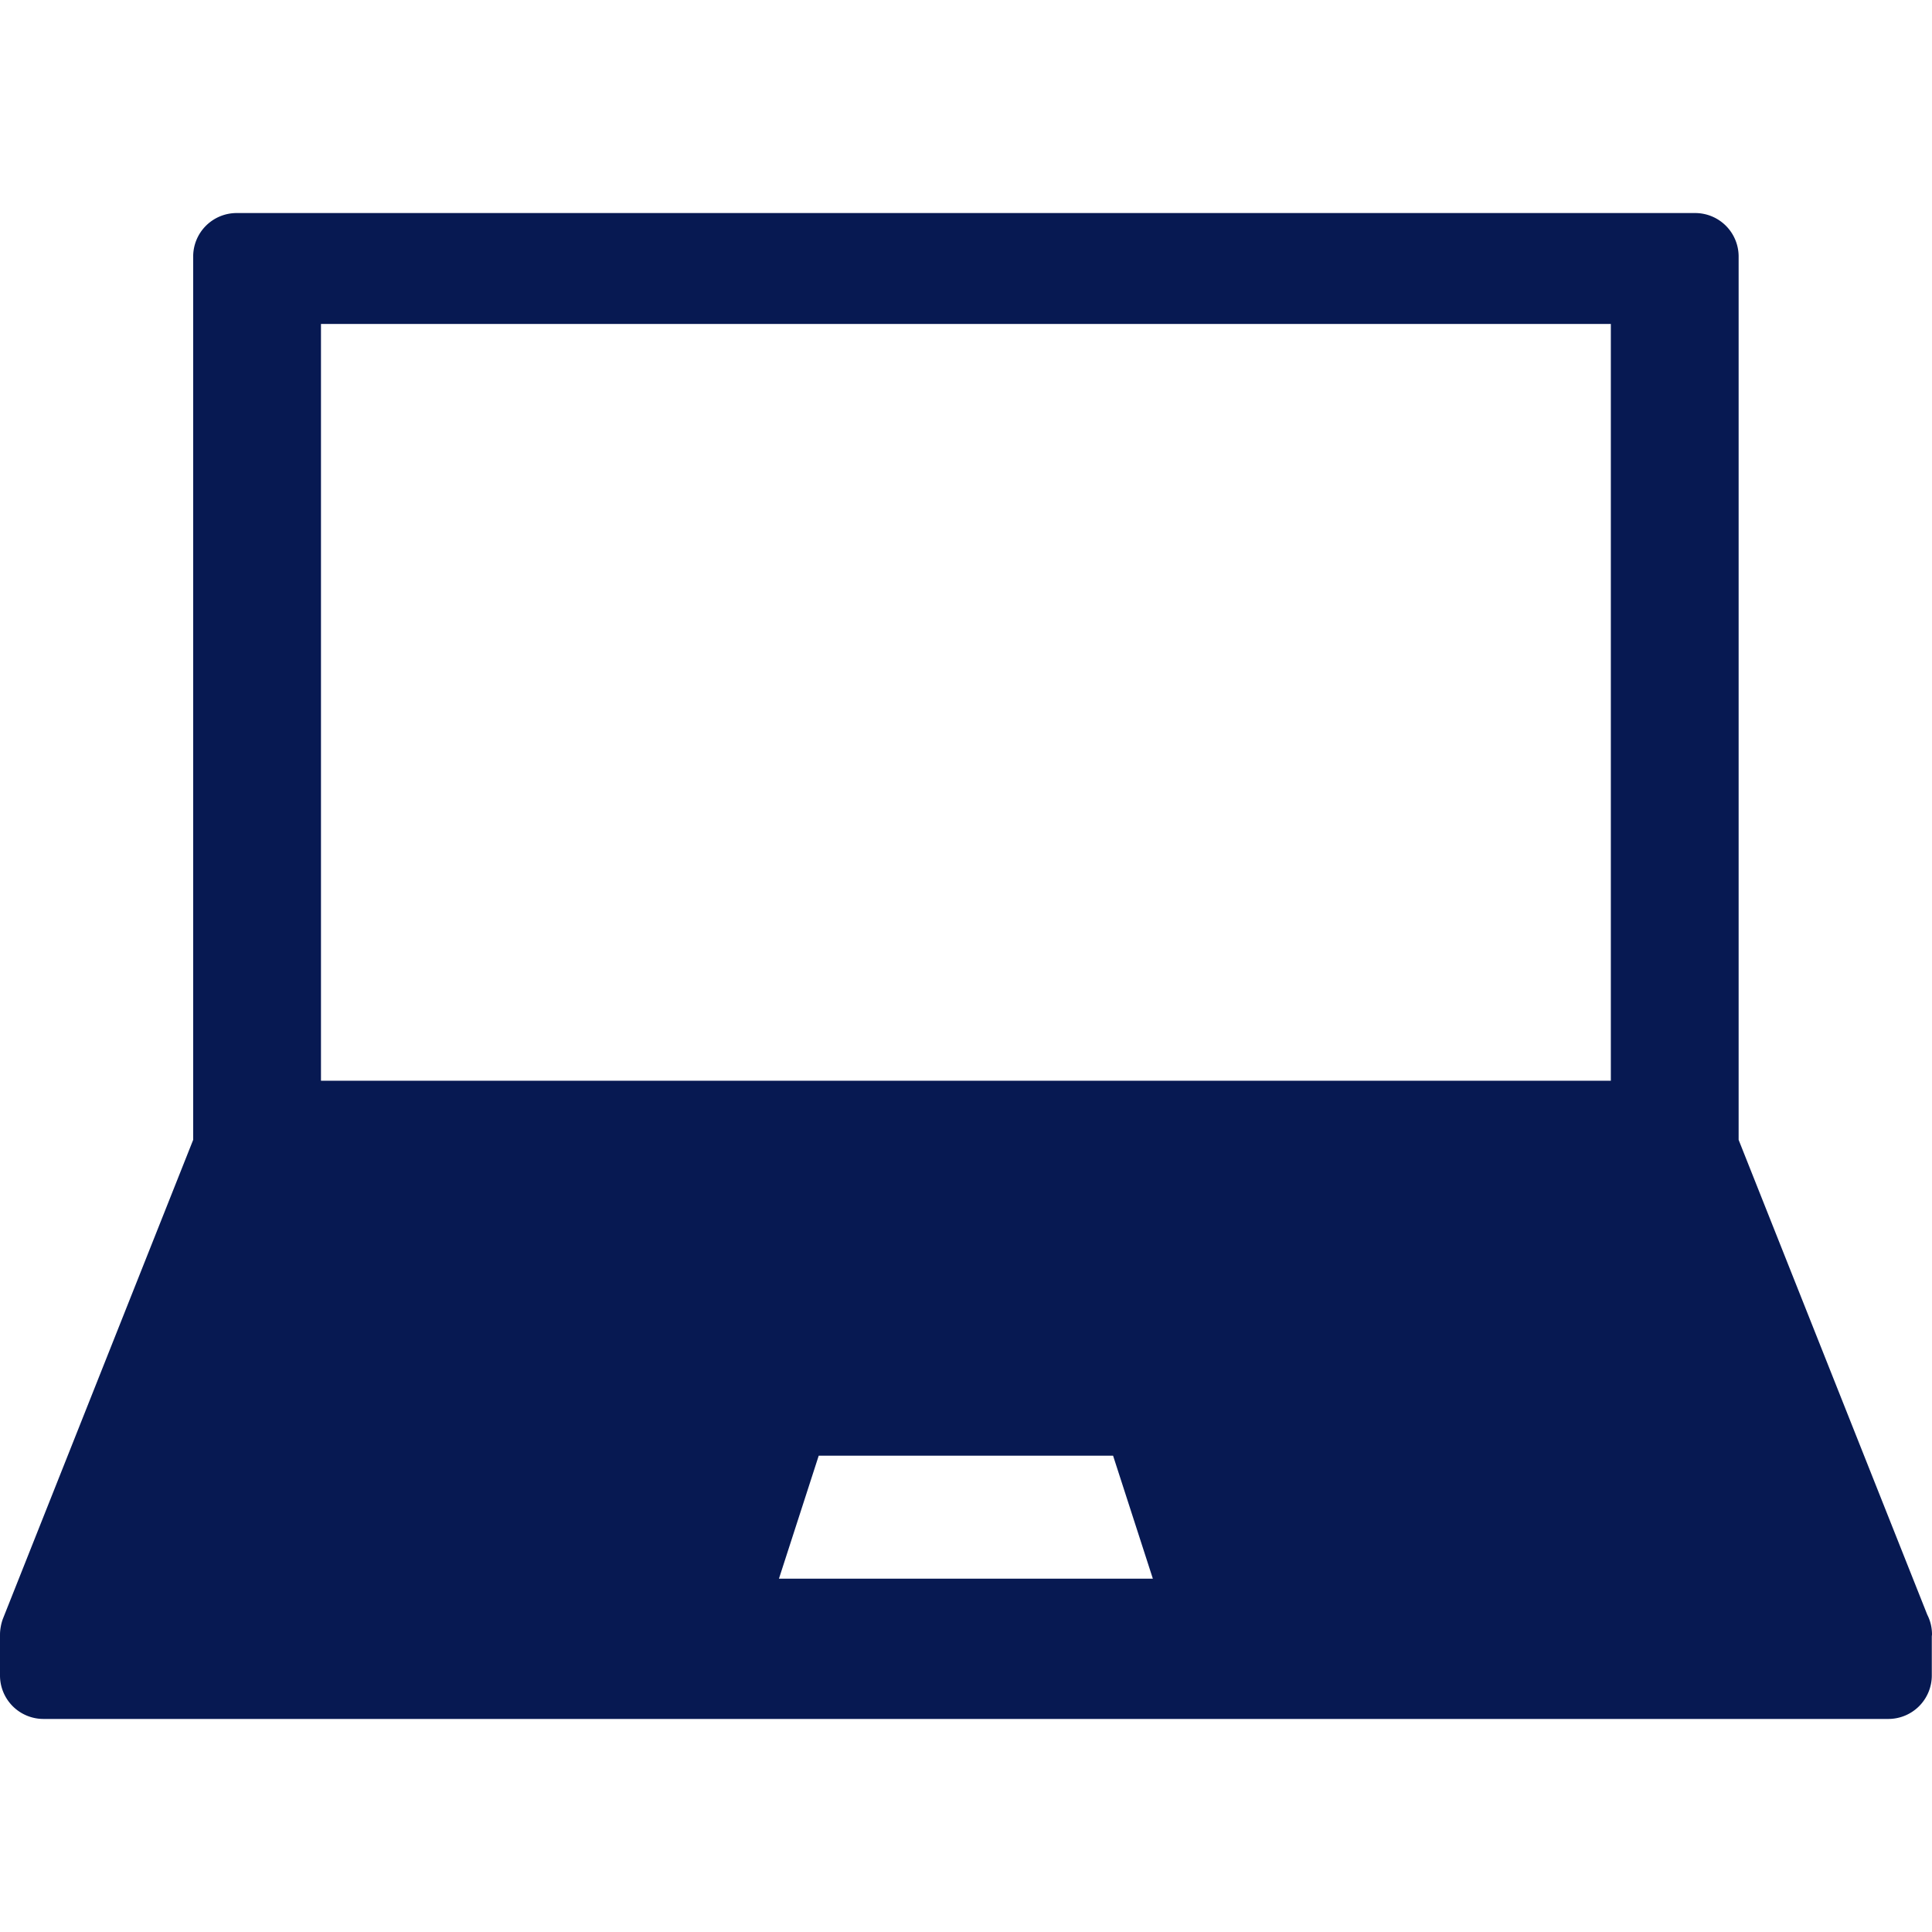 <svg xmlns="http://www.w3.org/2000/svg" version="1.1" xmlns:xlink="http://www.w3.org/1999/xlink" width="512" height="512" x="0" y="0" viewBox="0 0 204.232 204.232" style="enable-background:new 0 0 512 512" xml:space="preserve" class=""><g><path d="M4.595 181.71h195.021a4.595 4.595 0 0 0 4.595-4.595v-4.136c.003-.069.021-.133.021-.203 0-.75-.18-1.458-.499-2.083l-19.942-50.2V27.116a4.595 4.595 0 0 0-4.595-4.595H25.016a4.595 4.595 0 0 0-4.595 4.595v93.377L.324 171.08c-.09.226-.153.457-.206.69-.013.059-.023.118-.034.178-.05.268-.081.539-.082.81l-.002.018v4.339a4.595 4.595 0 0 0 4.595 4.595zm77.748-14.829 4.204-13h31.117l4.204 13H82.343zM33.93 34.244h136.352v80H33.93v-80z" fill="#071952" opacity="1" data-original="#000000" class=""></path></g></svg>